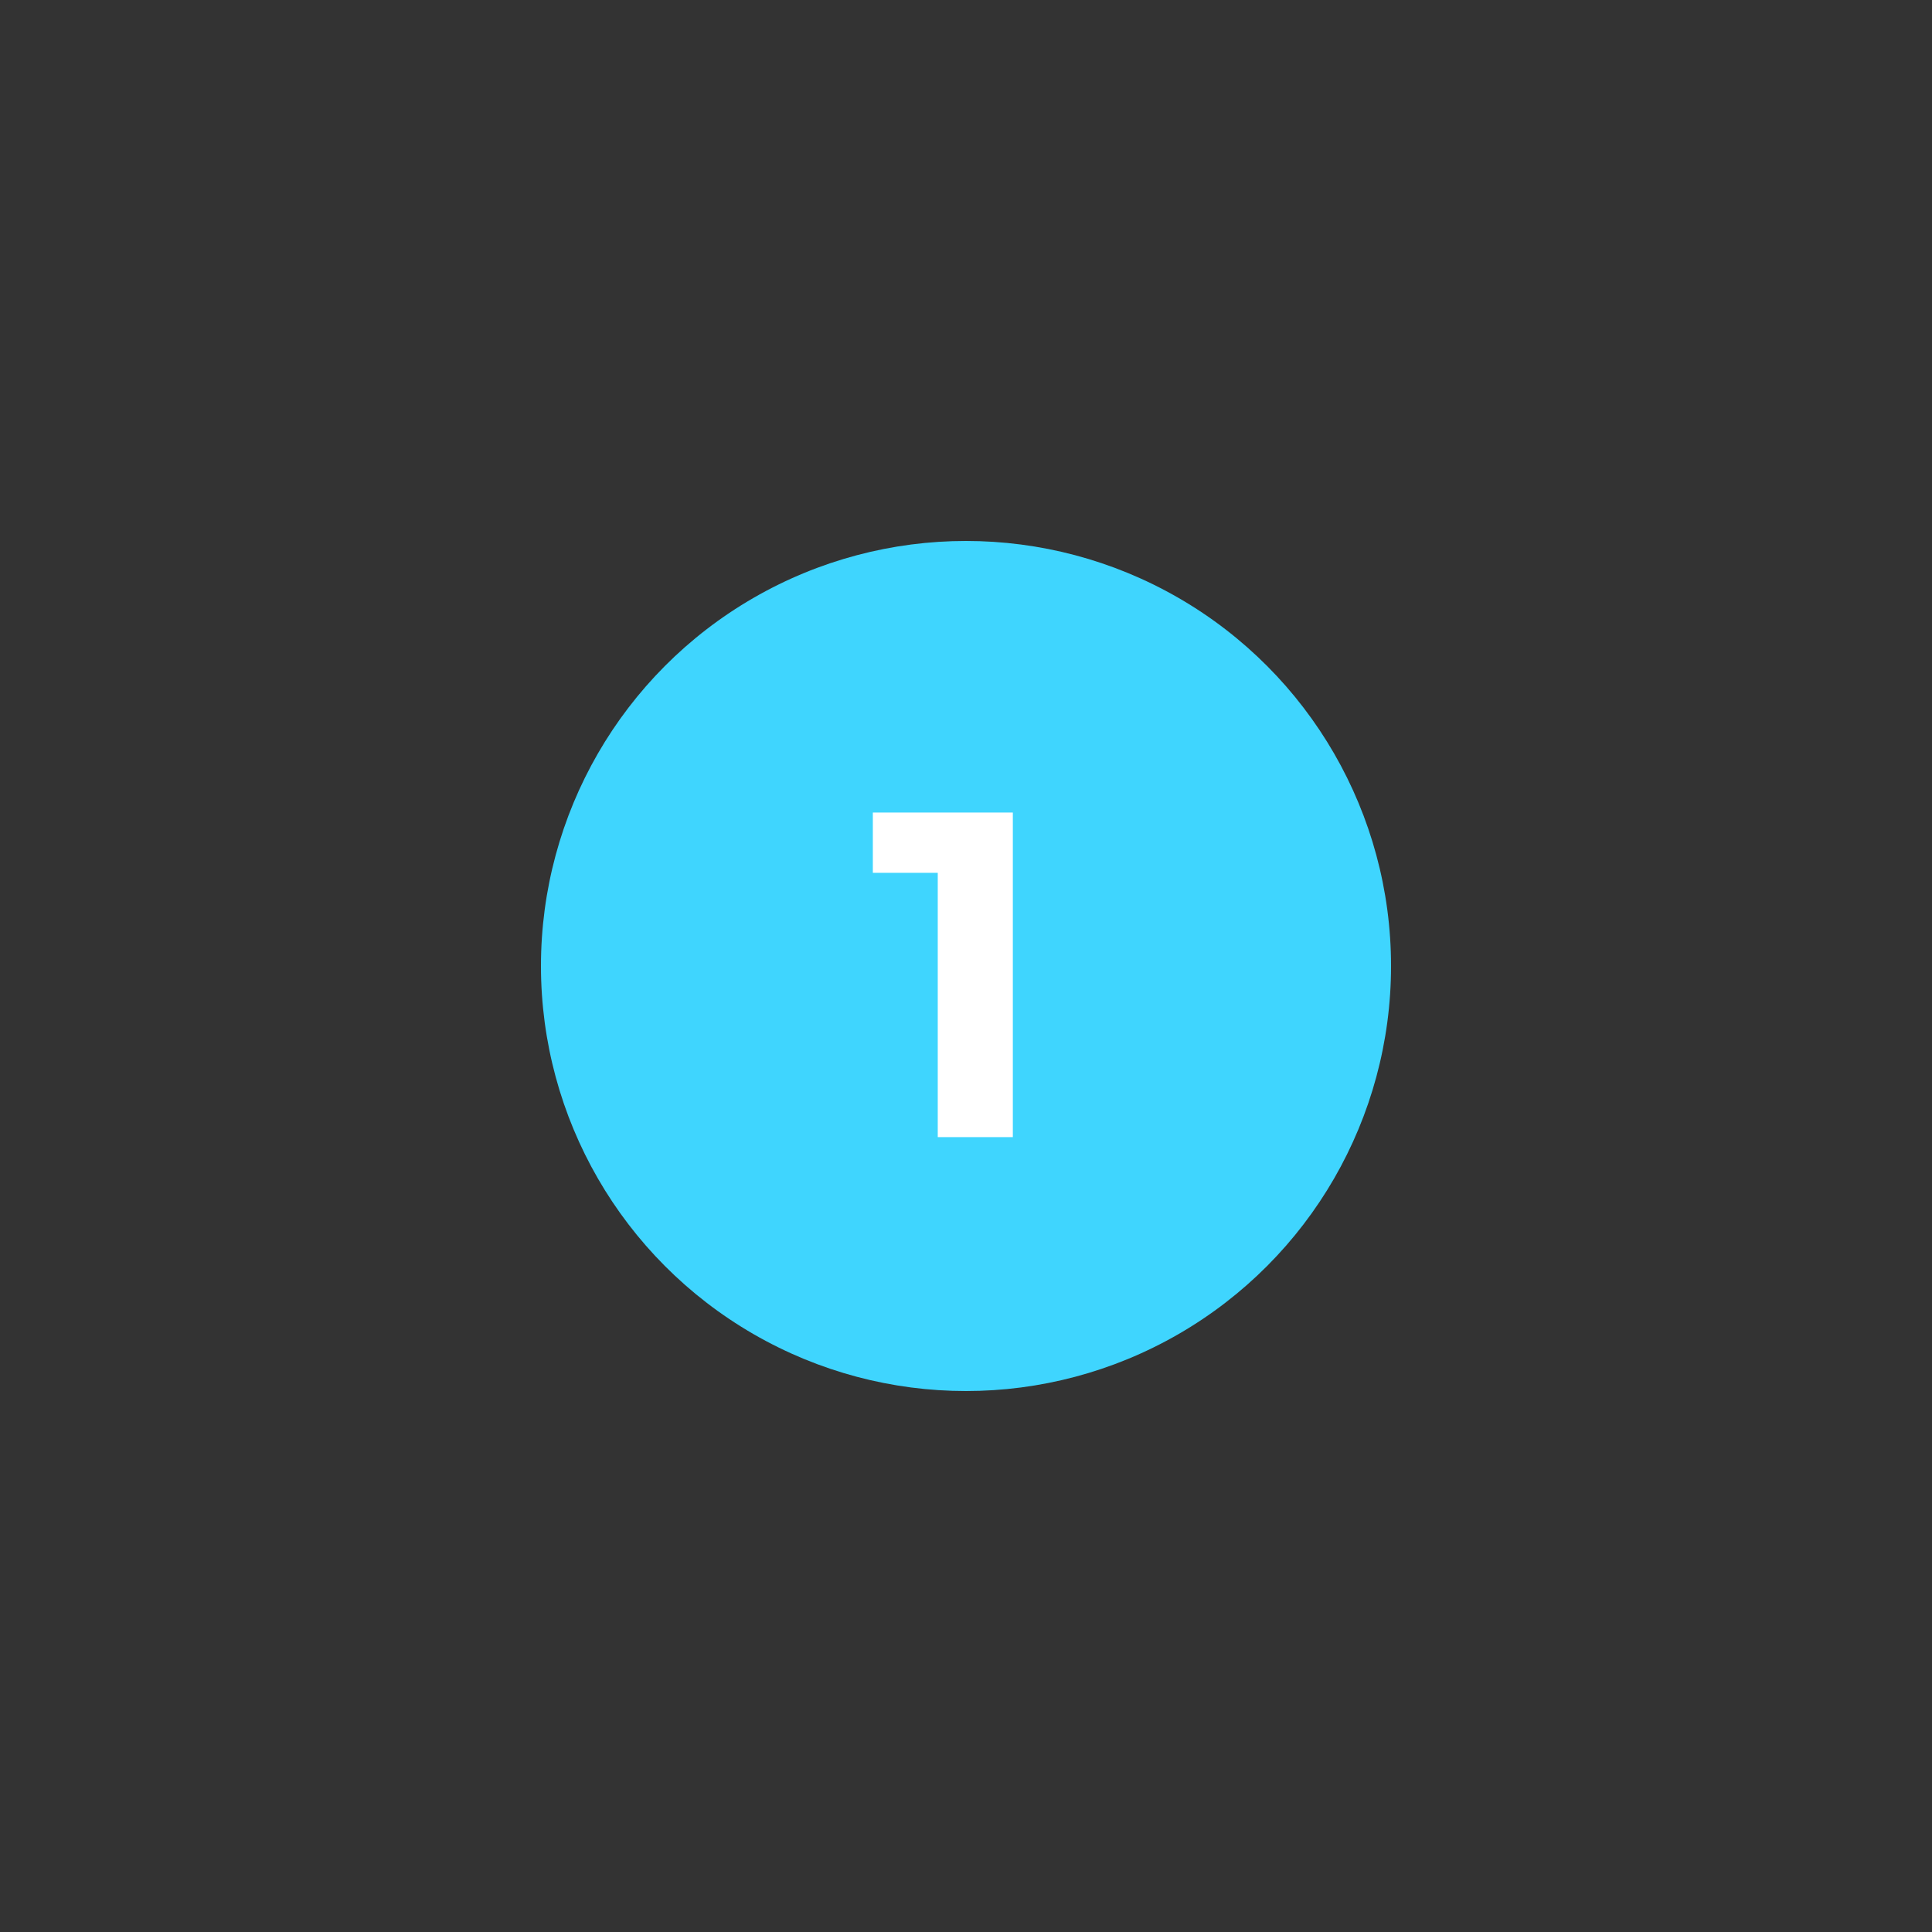 <svg xmlns="http://www.w3.org/2000/svg" width="175" height="175" viewBox="0 0 175 175">
  <rect x="0" y="0" width="175" height="175" fill="#333333" stroke="none"/>
  <g id="_1" data-name="1" transform="translate(-380 -2636)">
    <rect id="Rectangle_3626" data-name="Rectangle 3626" width="175" height="175" transform="translate(380 2636)" fill="none"/>
    <circle id="Ellipse_42" data-name="Ellipse 42" cx="38.5" cy="38.5" r="38.5" transform="translate(429 2685)" fill="#3fd5fe"/>
    <path id="Path_121" data-name="Path 121" d="M-7.938-29.4v5.46h5.88V0h6.8V-29.4Z" transform="translate(467 2739)" fill="#fff"/>
  </g>
</svg>
